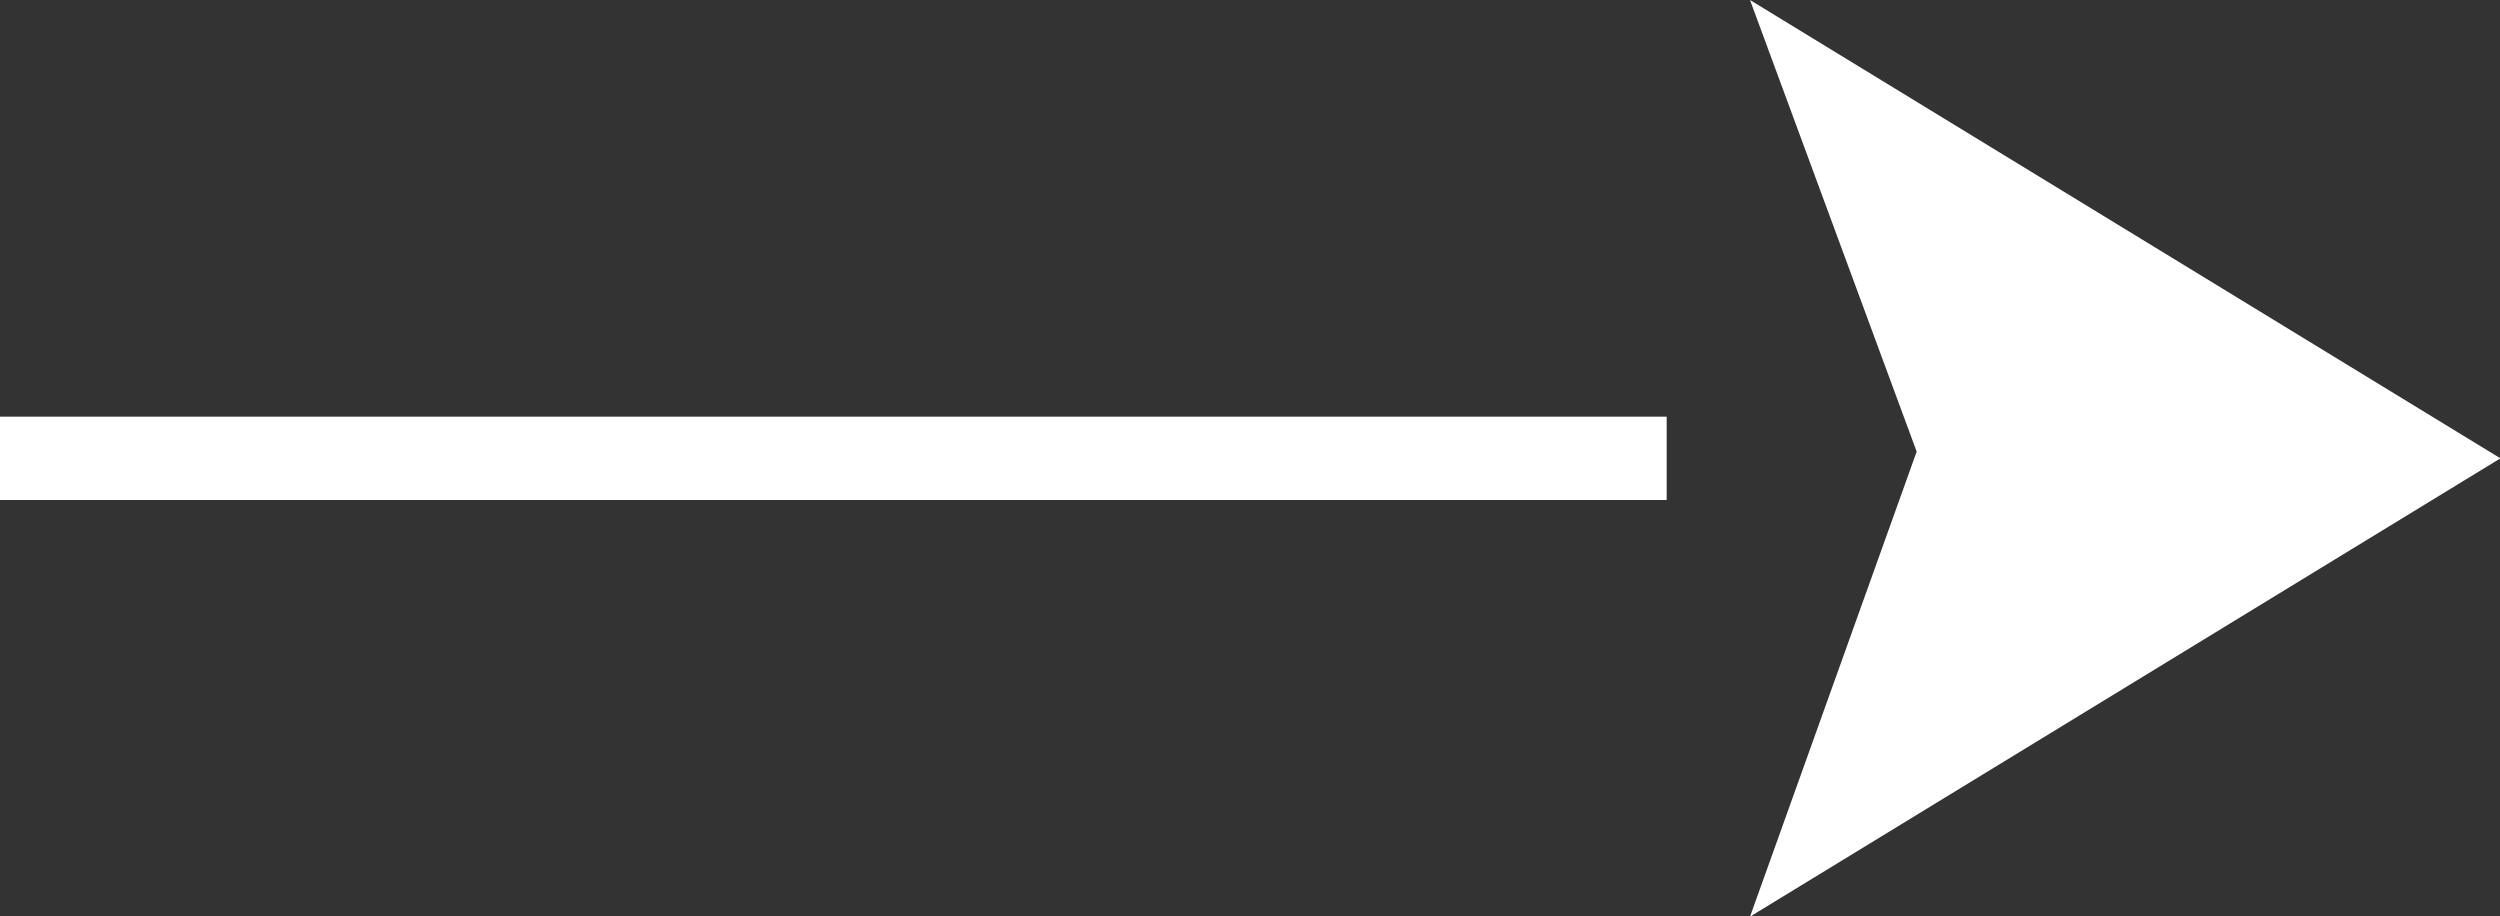 <svg xmlns="http://www.w3.org/2000/svg" width="48" height="17.594"><rect width="100%" height="100%" fill="#333333" stroke="none"/><path data-name="長方形 4" d="M0 8h32v1.6H0V8zm48.008.8L33.6 17.6l3.2-8.929L33.6 0z" fill="#fff" fill-rule="evenodd"/></svg>